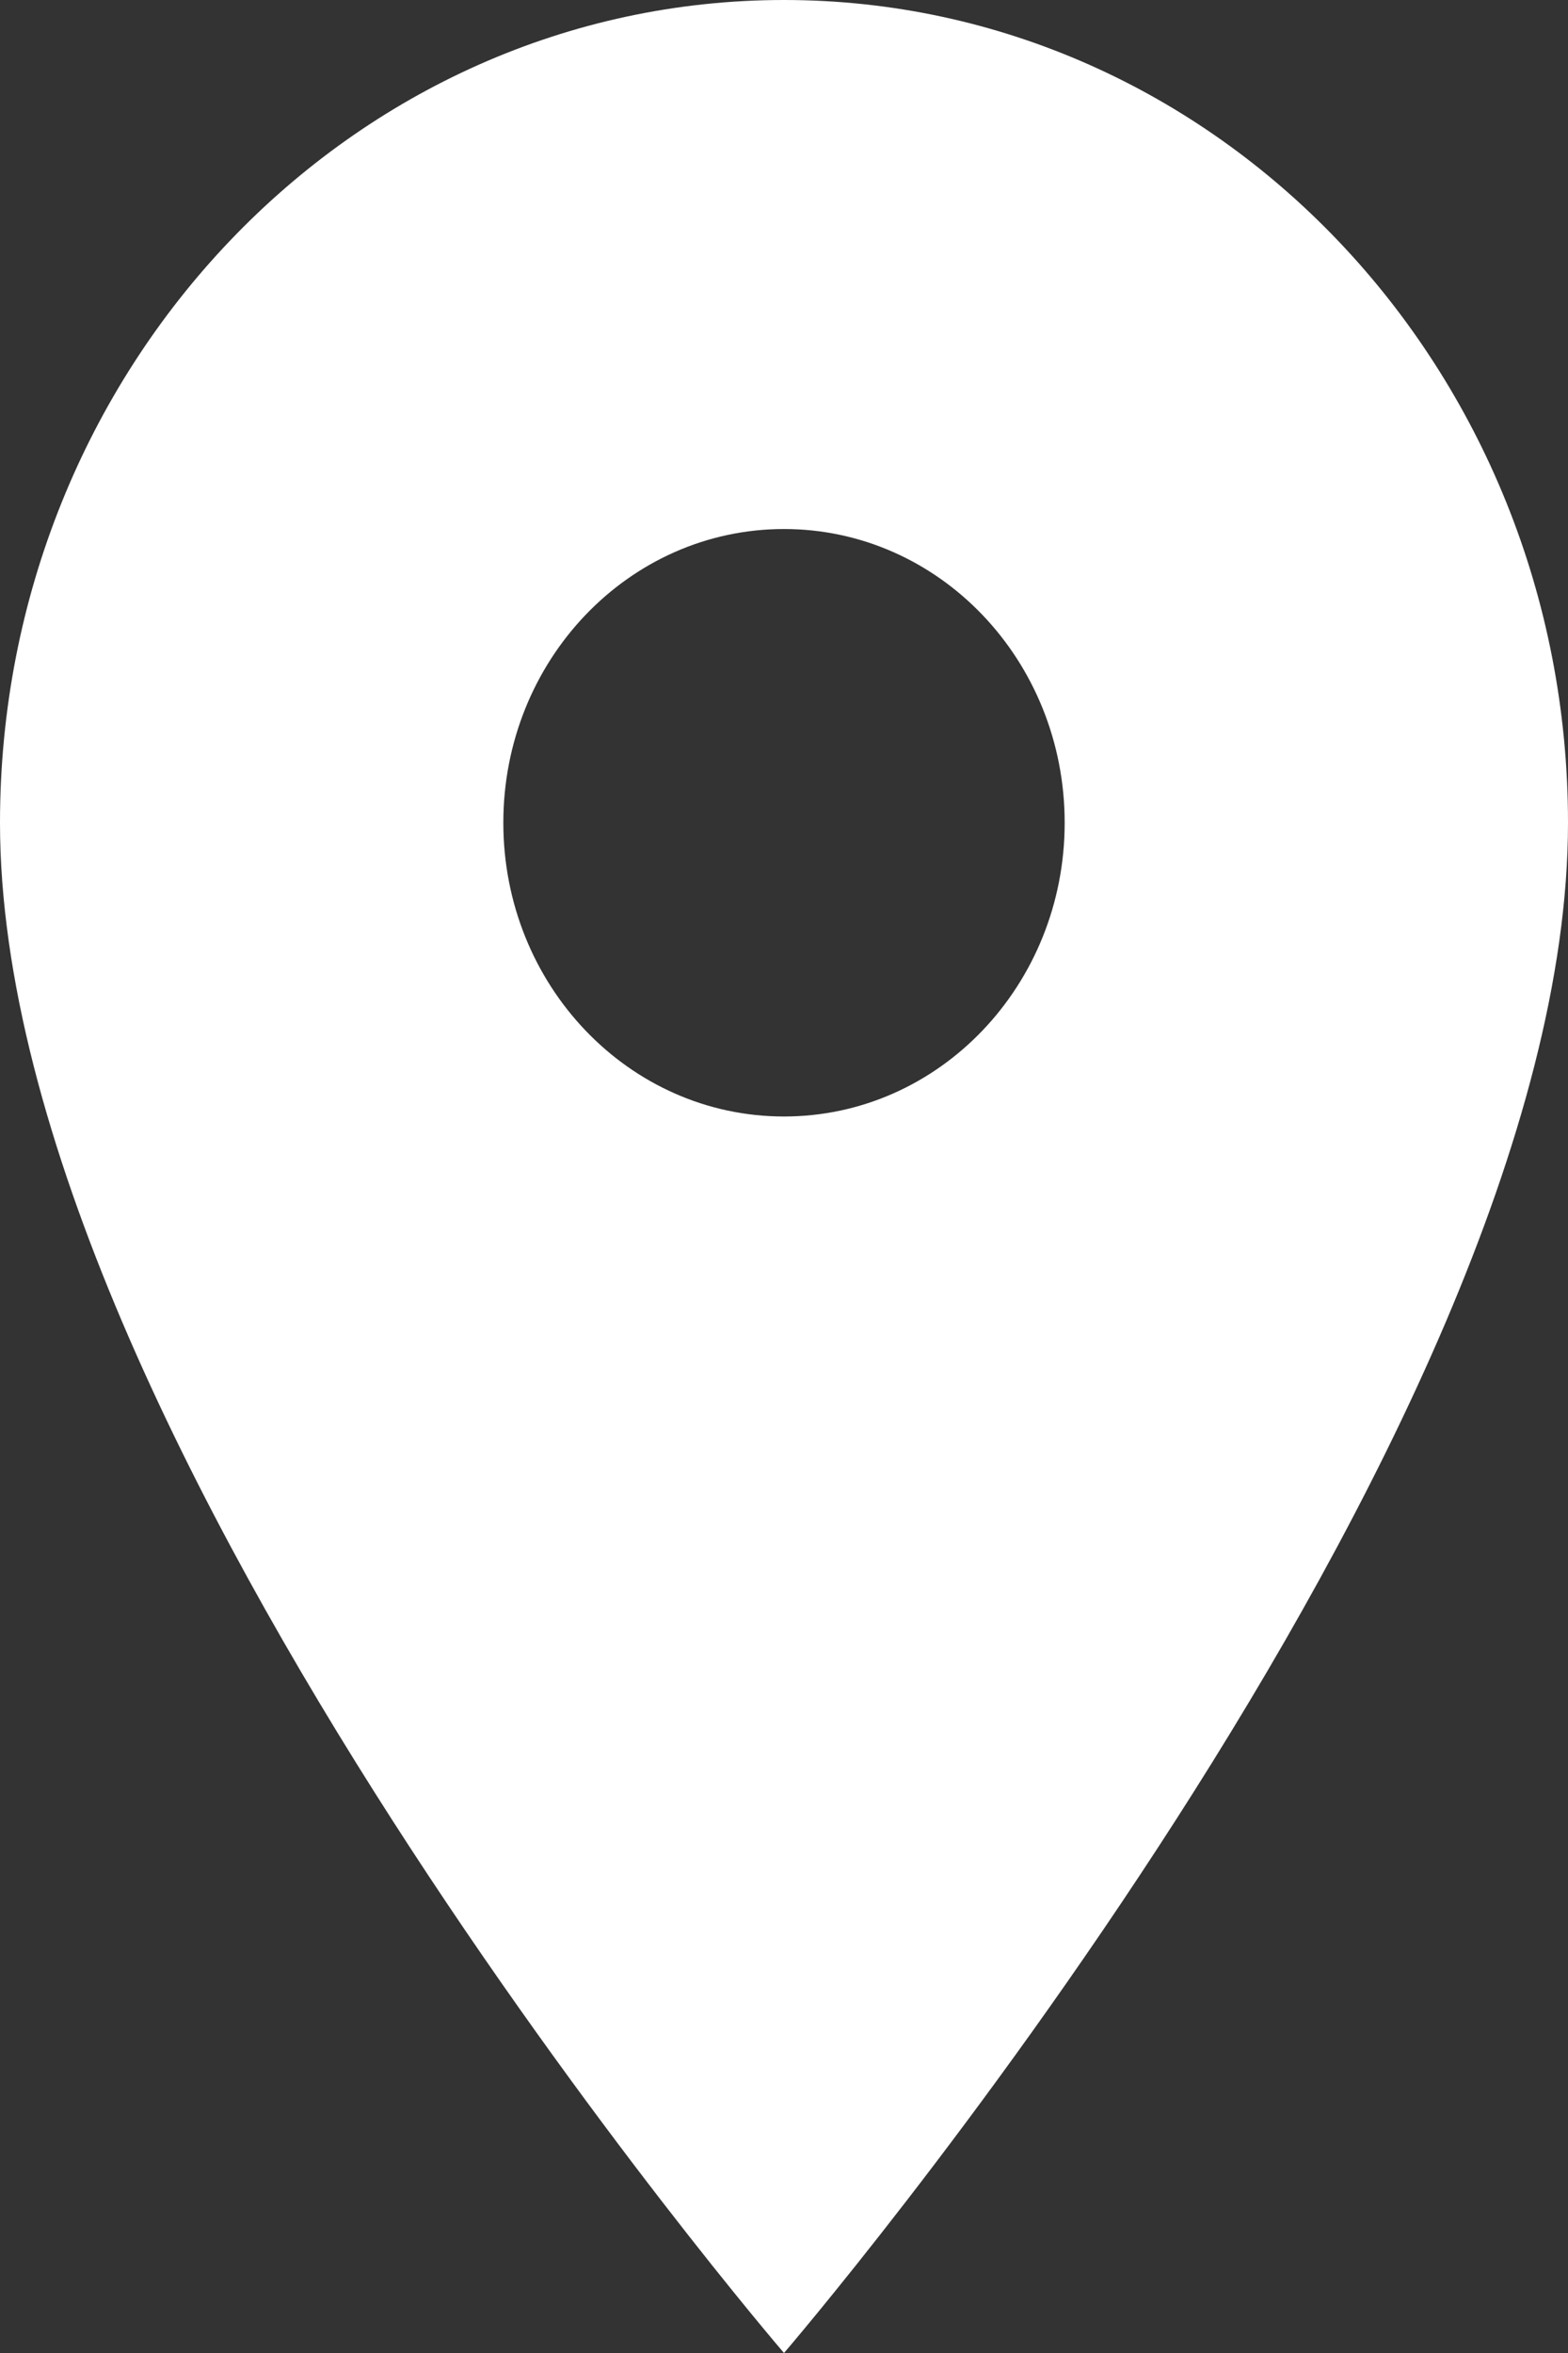 <svg width="12" height="18" viewBox="0 0 12 18" fill="none" xmlns="http://www.w3.org/2000/svg">
<rect x="0" y="0" width="12" height="18" fill="#333333" stroke="none"/>
<path d="M0 6.294C0 11.023 6 18 6 18C6 18 12 11.023 12 6.294C12 2.818 9.312 0 6 0C2.688 0 0 2.818 0 6.294ZM3.852 6.294C3.852 5.052 4.812 4.047 6 4.047C7.188 4.047 8.148 5.052 8.148 6.294C8.148 7.535 7.188 8.541 6 8.541C4.812 8.541 3.852 7.535 3.852 6.294Z" fill="white"/>
</svg>
